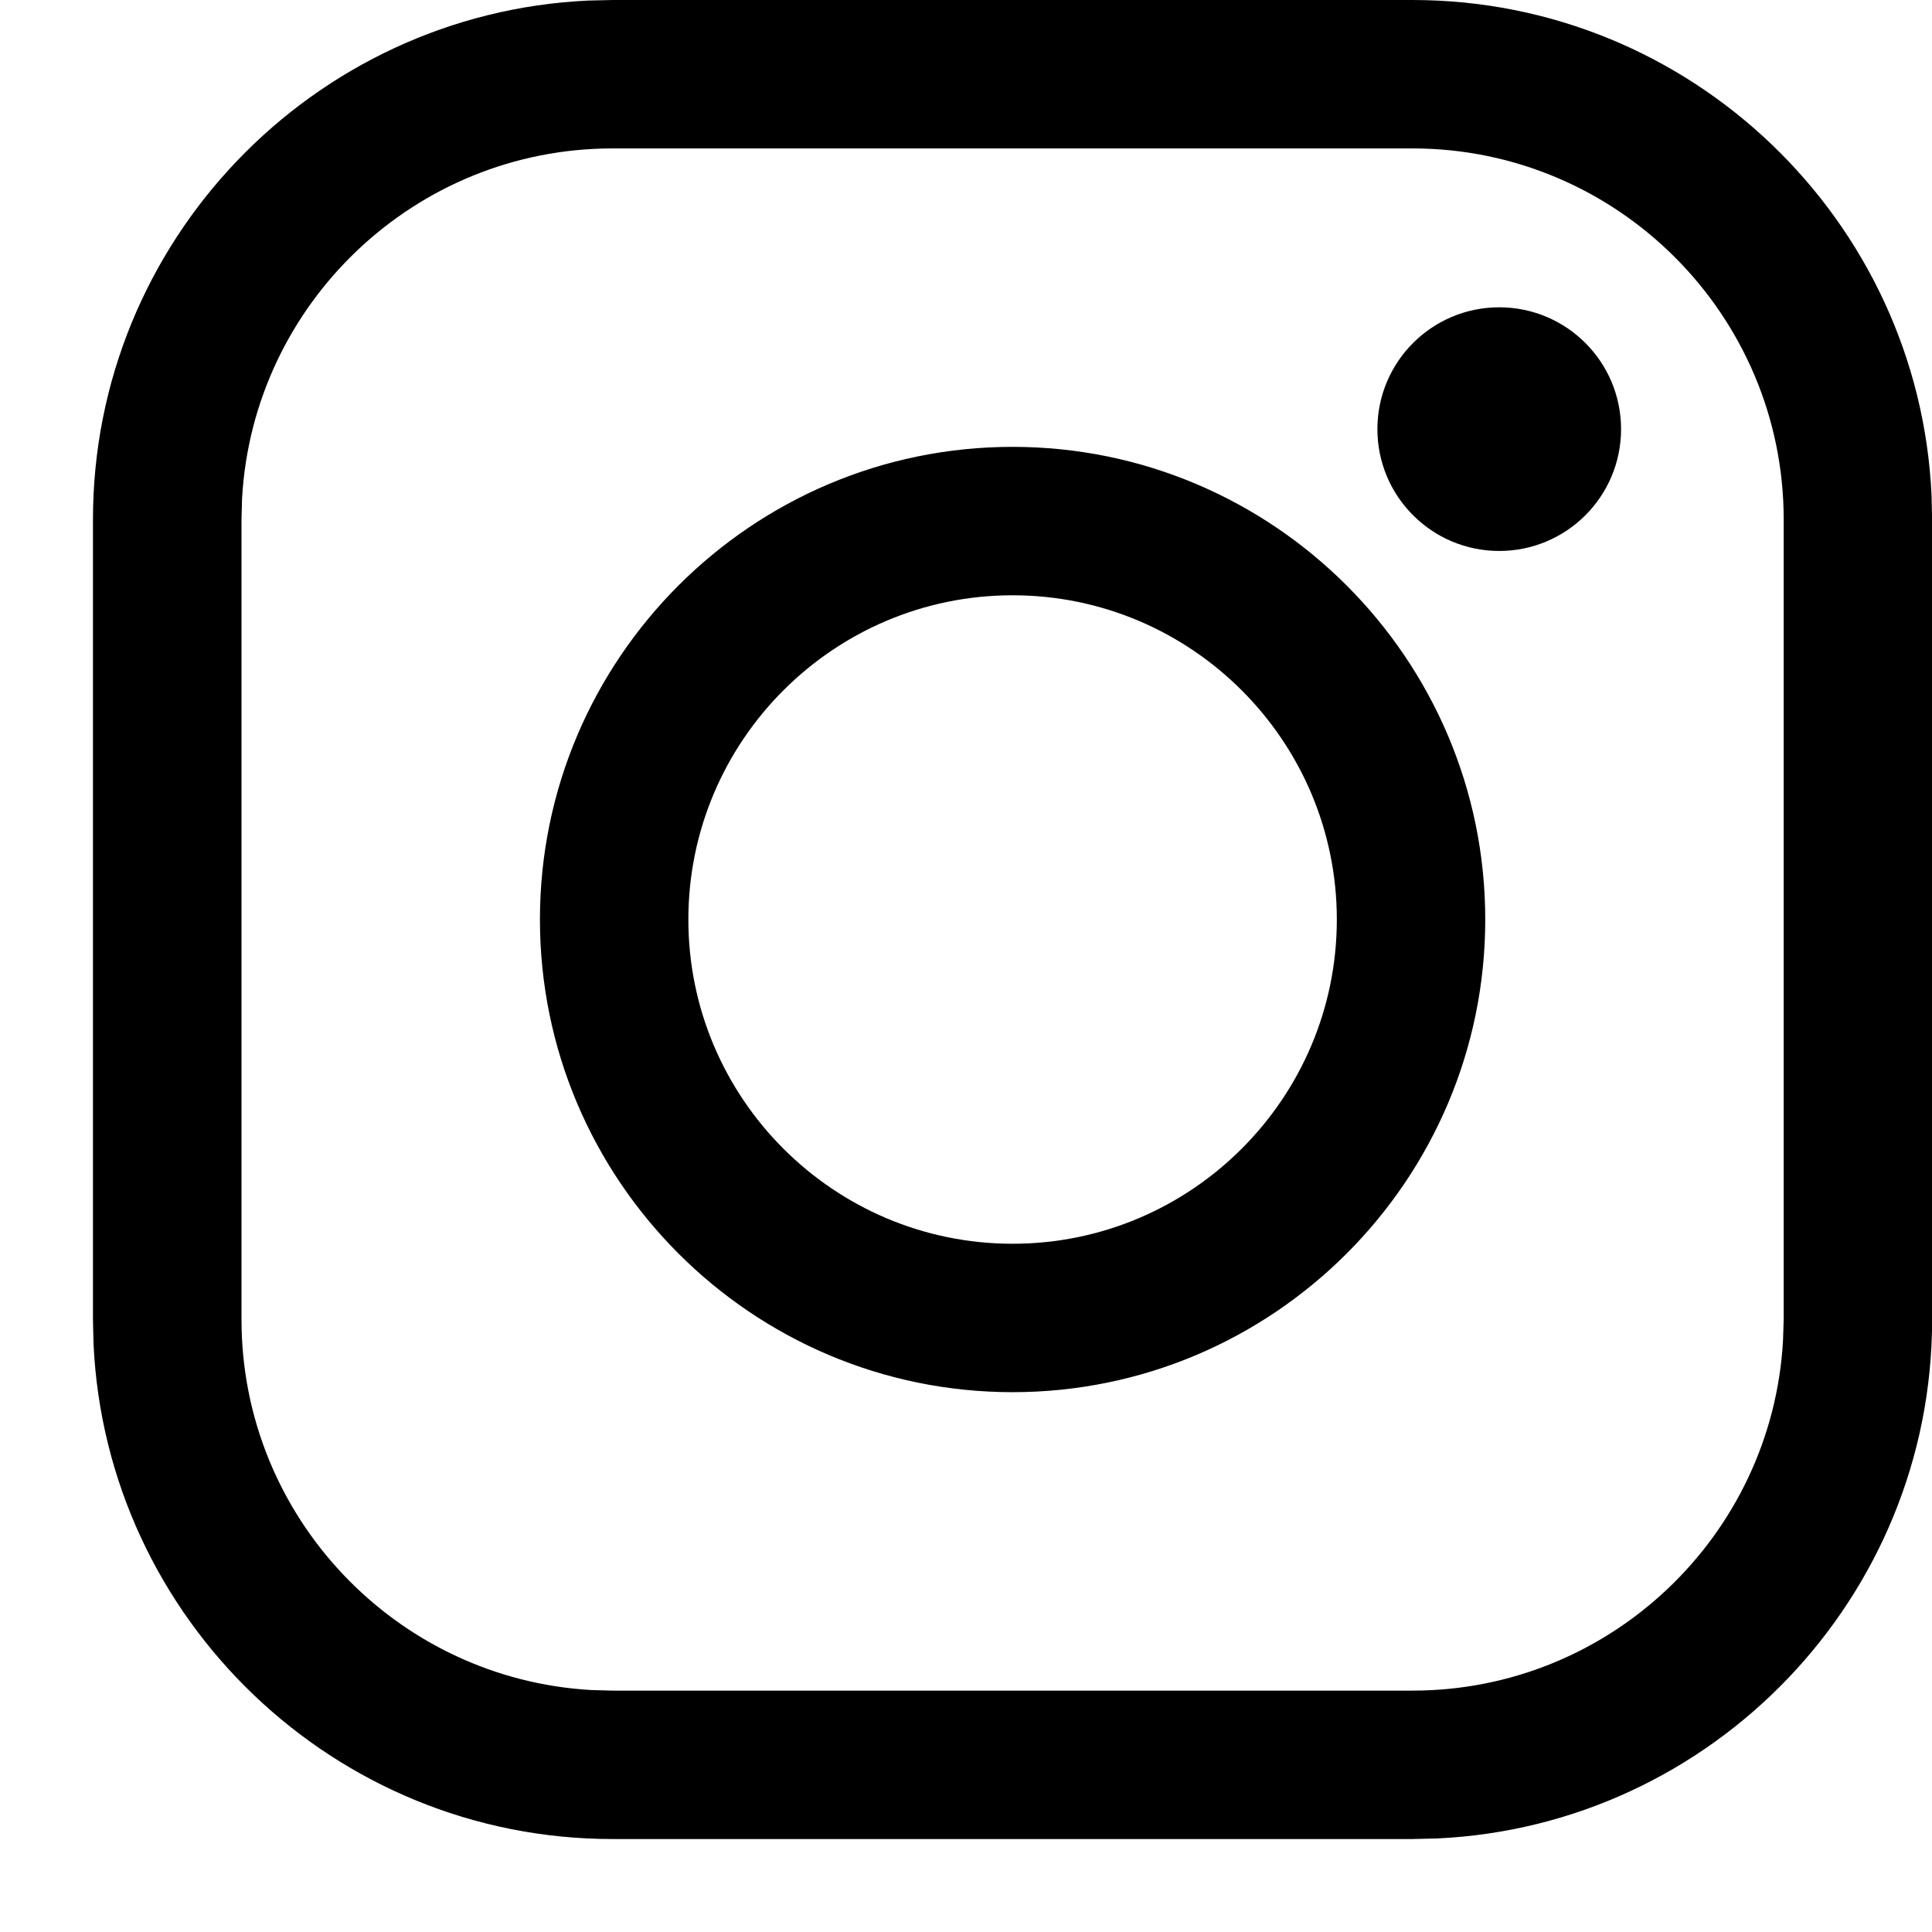 <?xml version="1.0" encoding="UTF-8"?>
<svg width="17px" height="17px" viewBox="0 0 17 17" version="1.1" xmlns="http://www.w3.org/2000/svg" xmlns:xlink="http://www.w3.org/1999/xlink">
    <title>Instagram</title>
    <g id="Symbols" stroke="none" stroke-width="1" fill="none" fill-rule="evenodd">
        <g id="Module/footer" transform="translate(-751, -457)" fill="#000000" fill-rule="nonzero">
            <g id="Group-10" transform="translate(396, 92)">
                <g id="Group-5" transform="translate(293, 365)">
                    <path d="M74.429,2.84217094e-14 C76.878,2.84217094e-14 78.883,1.935 78.996,4.356 L79.001,4.571 L79.001,11.611 C79.001,14.059 77.066,16.065 74.644,16.177 L74.429,16.182 L67.39,16.182 C64.941,16.182 62.936,14.247 62.823,11.826 L62.818,11.611 L62.818,4.571 C62.818,2.123 64.754,0.118 67.175,0.005 L67.39,2.84217094e-14 L74.429,2.84217094e-14 Z M74.429,1.306 L67.39,1.306 C65.651,1.306 64.226,2.672 64.13,4.386 L64.125,4.571 L64.125,11.611 C64.125,13.349 65.49,14.775 67.205,14.871 L67.39,14.876 L74.429,14.876 C76.168,14.876 77.593,13.511 77.689,11.796 L77.695,11.611 L77.695,4.571 C77.695,2.771 76.23,1.306 74.429,1.306 Z M70.91,3.932 C73.203,3.932 75.069,5.798 75.069,8.091 C75.069,10.384 73.203,12.25 70.91,12.25 C68.616,12.25 66.751,10.384 66.751,8.091 C66.751,5.798 68.616,3.932 70.91,3.932 Z M70.91,5.238 C69.336,5.238 68.057,6.518 68.057,8.091 C68.057,9.664 69.336,10.944 70.91,10.944 C72.483,10.944 73.763,9.664 73.763,8.091 C73.763,6.518 72.483,5.238 70.91,5.238 Z M75.192,2.704 C75.784,2.704 76.264,3.184 76.264,3.776 C76.264,4.368 75.784,4.848 75.192,4.848 C74.6,4.848 74.12,4.368 74.12,3.776 C74.12,3.184 74.6,2.704 75.192,2.704 Z" id="Instagram"></path>
                </g>
            </g>
        </g>
    </g>
</svg>